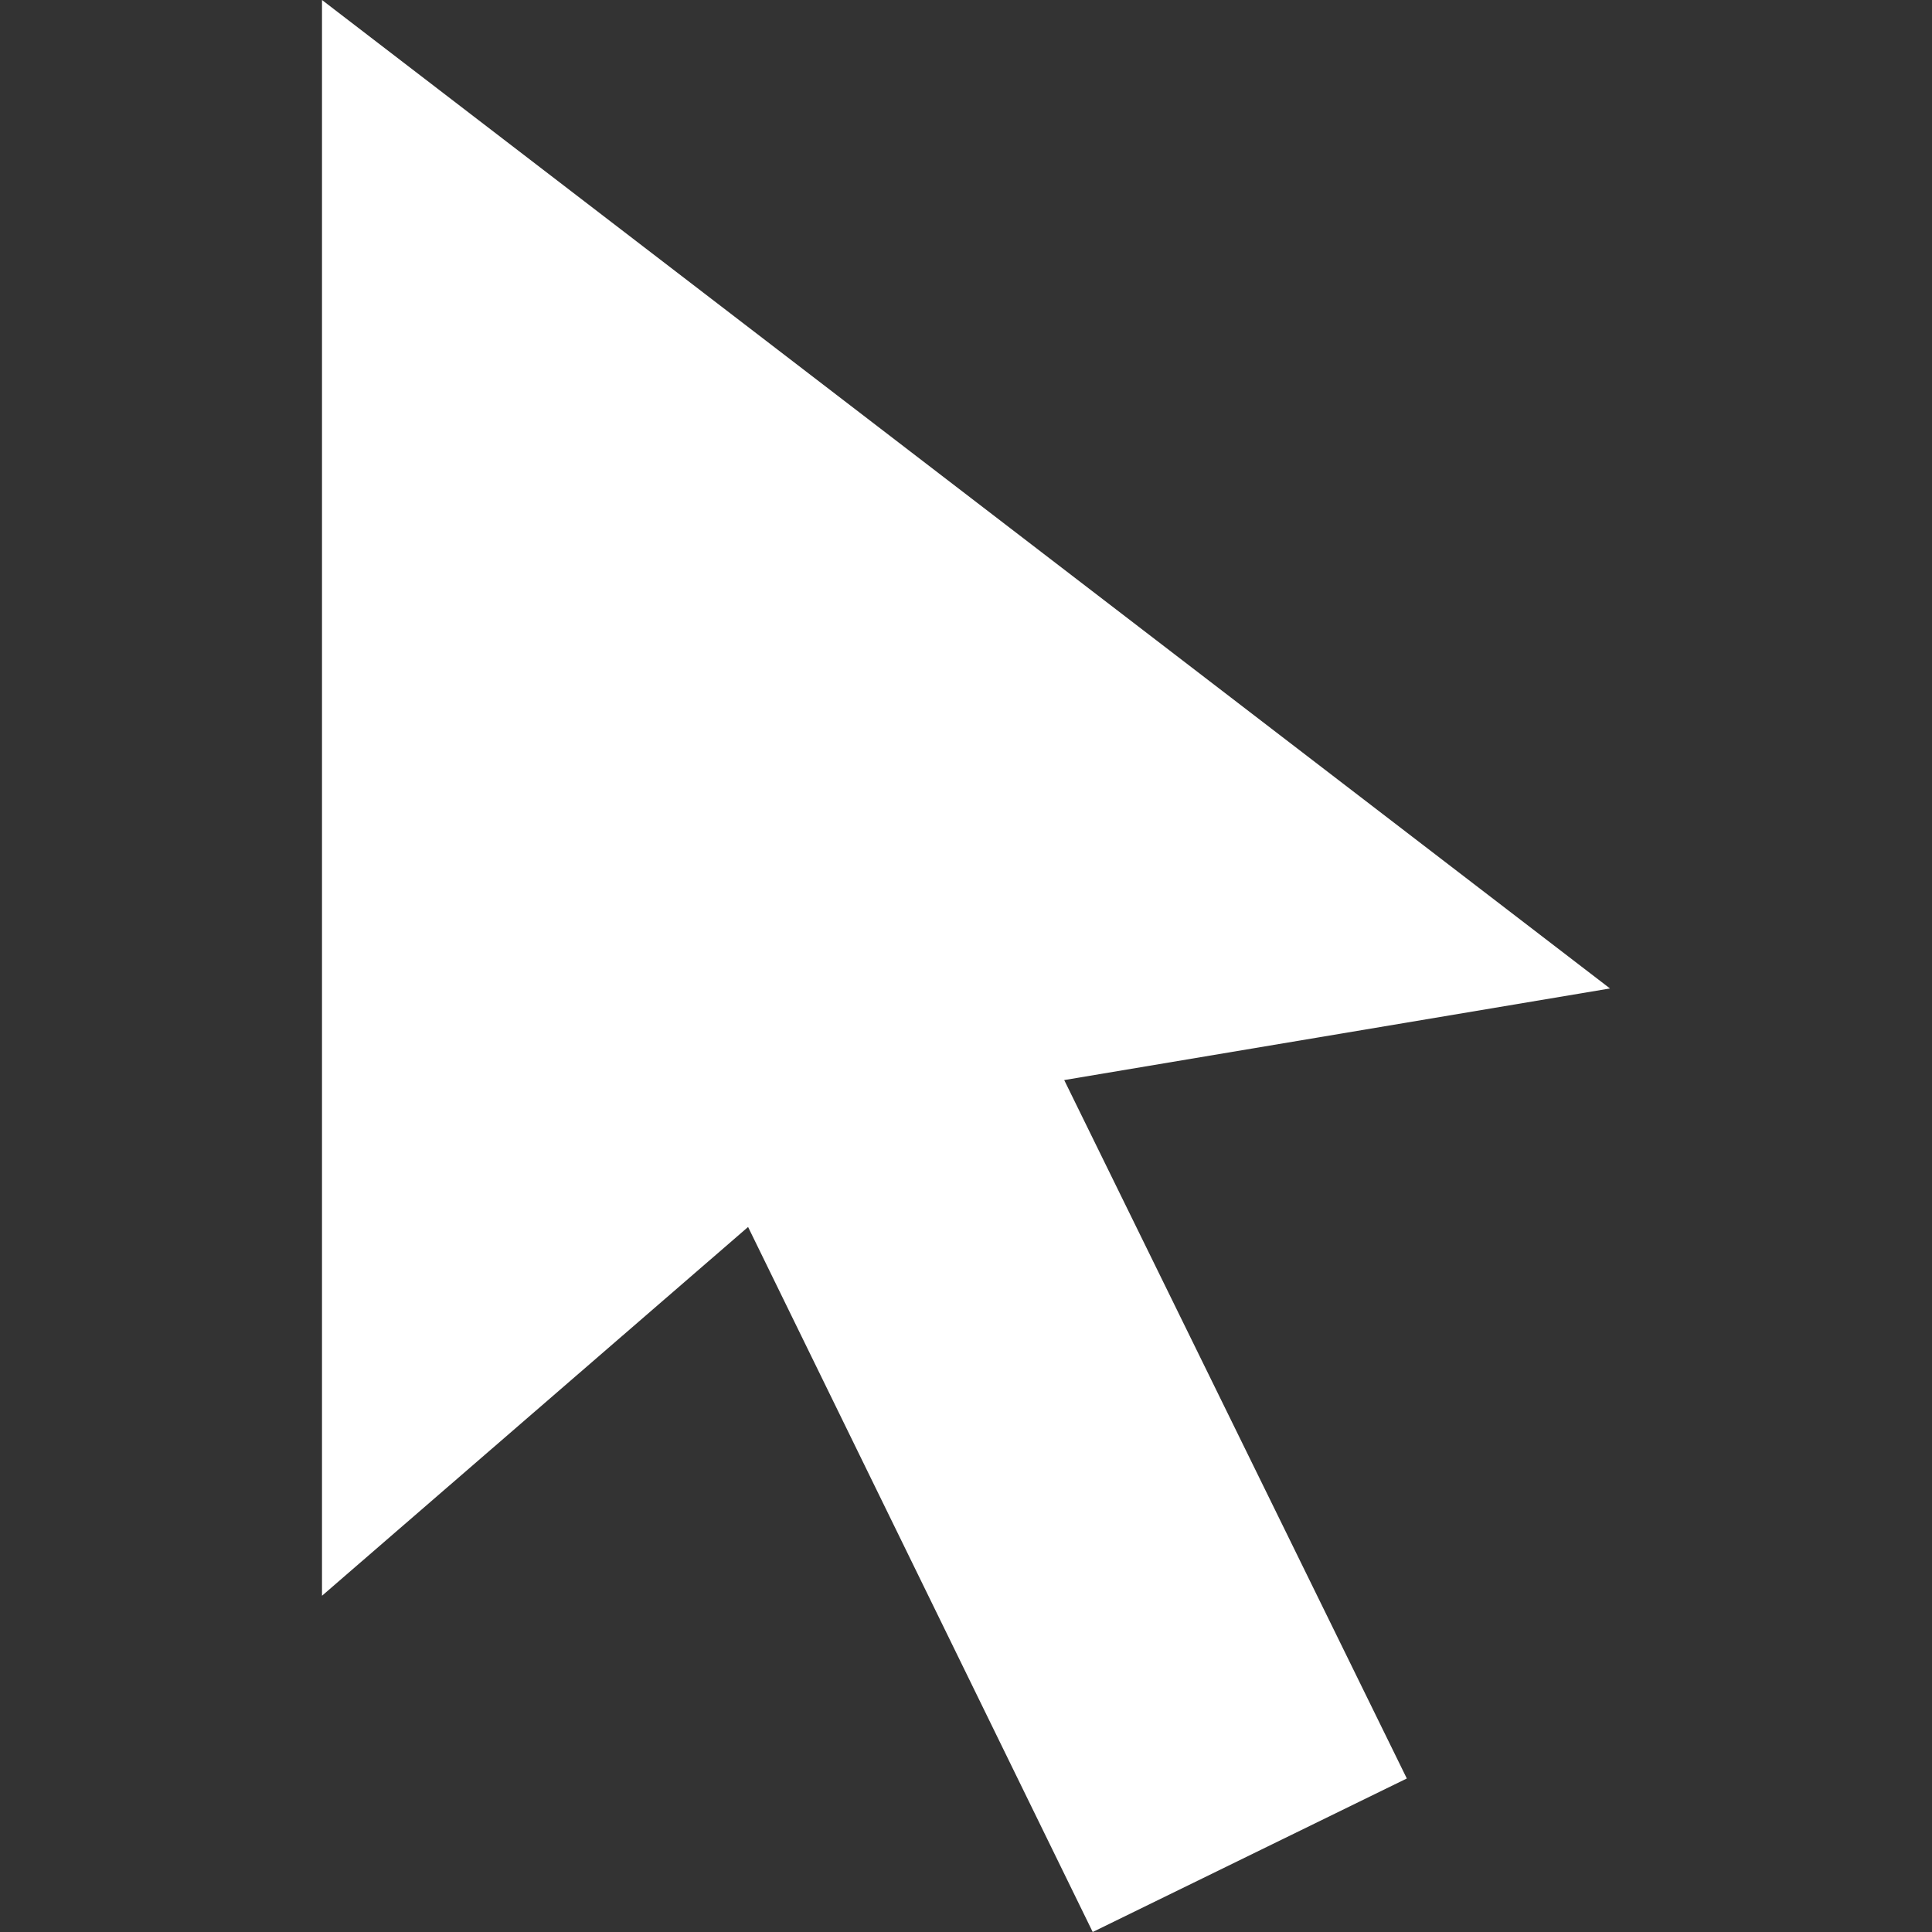 <svg xmlns="http://www.w3.org/2000/svg" fill="white" width="24" height="24" viewBox="0 0 24 24"><rect x="0" y="0" width="24" height="24" fill="#333333" stroke="none"/><path d="M4 0l16 12.279-6.78 1.138 4.256 8.676-3.902 1.907-4.281-8.758-5.293 4.581z"/></svg>